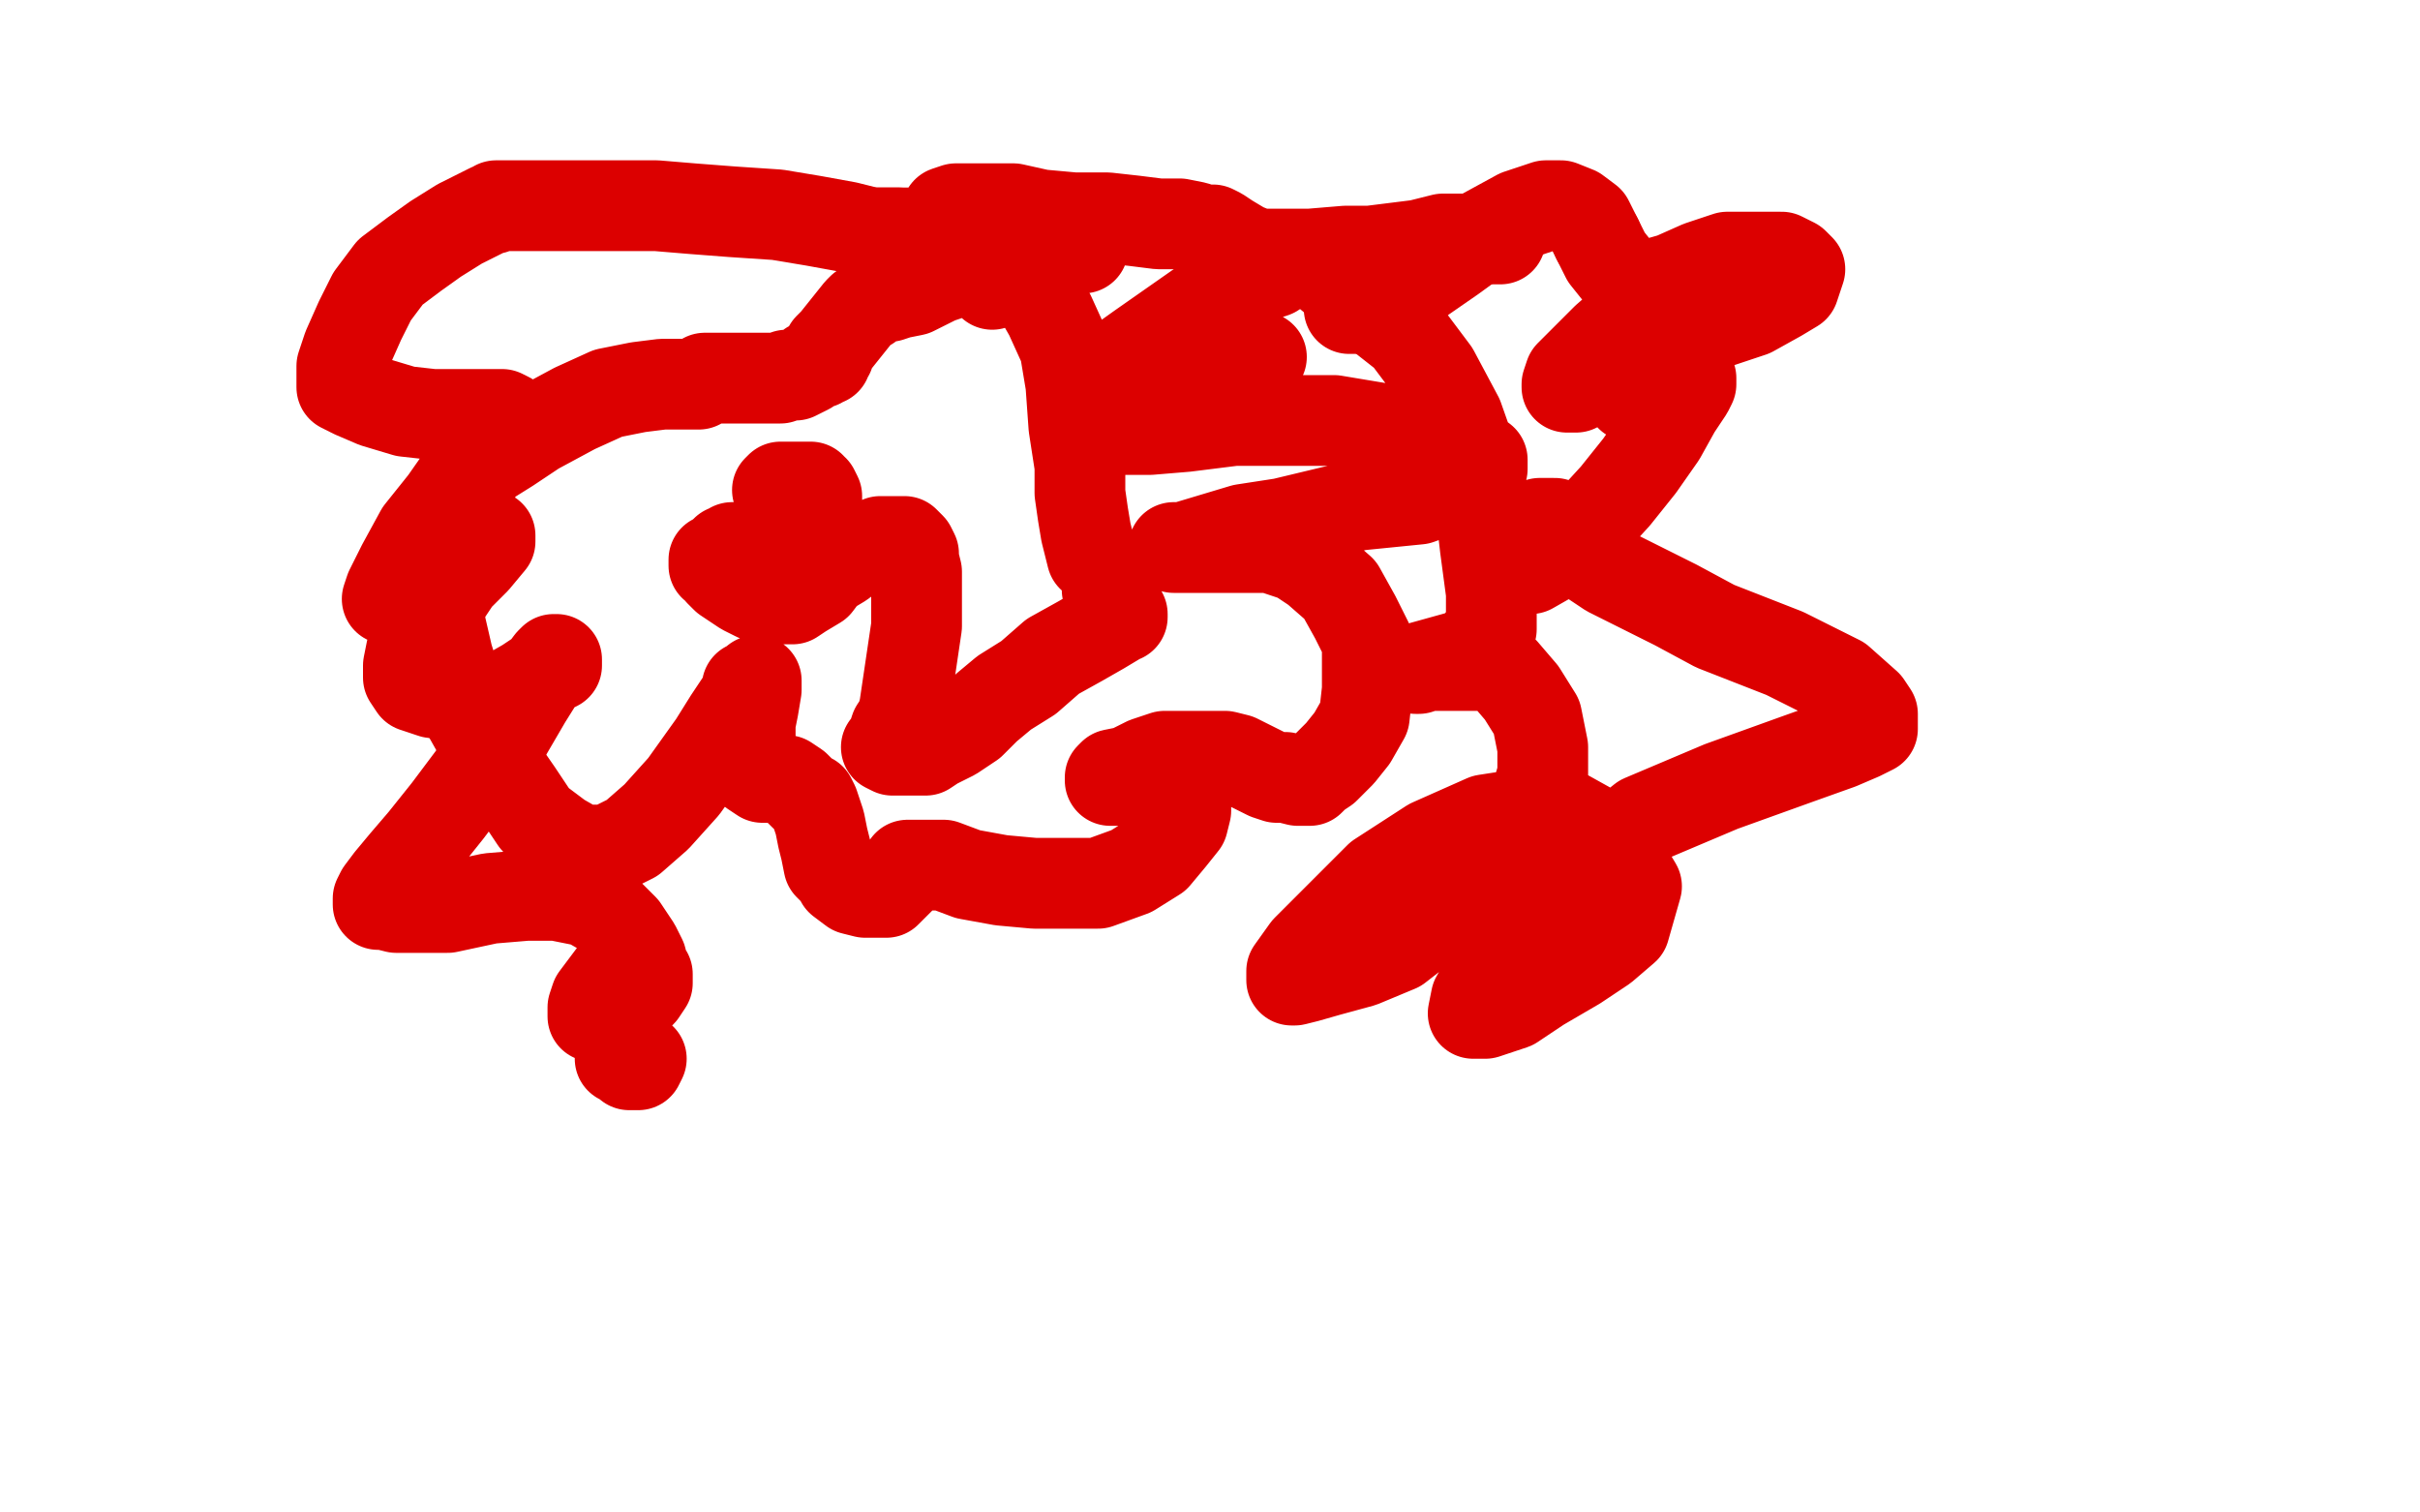<?xml version="1.0" standalone="no"?>
<!DOCTYPE svg PUBLIC "-//W3C//DTD SVG 1.1//EN"
"http://www.w3.org/Graphics/SVG/1.1/DTD/svg11.dtd">

<svg width="800" height="500" version="1.1" xmlns="http://www.w3.org/2000/svg" xmlns:xlink="http://www.w3.org/1999/xlink" style="stroke-antialiasing: false"><desc>This SVG has been created on https://colorillo.com/</desc><rect x='0' y='0' width='800' height='500' style='fill: rgb(255,255,255); stroke-width:0' /><polyline points="257,162 258,161 258,161 259,161 259,161 260,161 260,161 261,161 261,161 262,161 262,161 264,161 264,161 265,161 265,161 266,161 266,161 268,161 268,161 268,162 269,162 270,164 270,165 270,166 270,167 270,170 269,174 267,176 266,178 264,179 263,180 260,180 258,181 256,181 253,181 251,181 248,181 247,181 245,181 244,181 243,181 242,181 241,182 240,182 239,183 239,184 238,184 237,185 236,185 236,187 237,187 238,189 240,191 243,193 246,195 250,197 253,197 256,198 259,198 262,198 265,196 270,193 273,189 278,186 282,183 284,182 287,181 289,180 291,179 293,179 296,179 297,179 298,179 299,179 300,180 301,181 302,183 302,185 303,189 303,192 303,196 303,201 303,207 299,234 298,238 296,241 295,244 294,246 293,247 295,248 298,248 301,248 303,248 306,248 309,246 315,243 321,239 326,234 332,229 340,224 348,217 357,212 364,208 369,205 370,204 371,204 371,203 369,202 368,200 367,197 366,195 366,194 366,193 366,192 366,191 367,190 367,189 365,187 364,186 361,184 360,180 359,176 358,170 357,163 357,154 355,141 354,127 352,115 347,104 343,97 339,93 336,92 333,90 331,90 330,90 330,91 328,92 328,94 326,92 325,91 323,90 321,90 319,90 317,90 315,90 313,91 310,92 306,94 302,96 297,97 294,98 292,98 291,98 289,99 288,100 287,101 285,102 284,103 276,113 275,114 274,115 274,117 273,118 273,119 272,119 271,120 270,120 268,121 267,122 265,123 263,124 260,124 258,125 256,125 252,125 249,125 245,125 243,125 240,125 238,125 236,125 233,125 232,126 231,127 229,127 224,127 219,127 211,128 201,130 190,135 177,142 168,148 160,153 155,160 150,164 147,172 145,180 145,192 145,204 148,217 153,233 162,249 171,262 177,271 185,277 192,281 201,281 209,277 217,270 226,260 236,246 241,238 245,232 247,229 247,227 248,227 249,226 250,225 250,228 249,234 248,239 248,245 248,249 248,253 249,255 252,257 255,257 260,258 263,260 266,263 268,264 269,266 270,269 271,272 272,277 273,281 274,286 277,289 278,291 282,294 286,295 290,295 293,295 296,292 298,290 300,287 300,286 305,286 312,286 320,289 331,291 342,292 351,292 363,292 374,288 382,283 387,277 391,272 392,268 392,265 390,261 385,260 380,258 373,258 369,258 367,258 367,257 368,256 373,255 379,252 385,250 393,250 399,250 405,250 409,251 413,253 415,254 417,255 419,256 422,257 425,257 429,258 431,258 433,258 435,256 438,254 443,249 447,244 451,237 452,228 452,220 452,212 448,204 443,195 435,188 429,184 420,181 409,181 399,181 392,181 389,181 388,181 391,181 401,178 411,175 424,173 449,167 469,165 480,161 486,159 488,158 489,156 490,155 490,152 486,149 478,144 459,142 441,139 424,139 408,139 392,141 380,142 372,142 368,142 367,142 369,139 376,135 386,132 397,127 406,124 412,121 415,120 416,118 417,118 413,116 406,115 399,115 392,115 384,117 377,120 371,122 368,122 367,122 370,120 377,115 387,108 397,101 407,95 415,92 421,90 424,88 426,87 428,87 428,86 430,86 435,87 441,92 451,100 465,111 474,123 482,138 488,155 491,181 493,196 493,208 486,216 468,221 469,221 472,220 476,220 484,220 491,220 497,222 503,229 508,237 510,247 510,256 507,266 503,277 496,287 490,294 483,300 471,306 462,313 450,318 439,321 432,323 428,324 427,324 427,321 432,314 442,304 456,290 473,279 491,271 504,269 517,269 526,274 533,280 538,288 541,293 537,307 530,313 521,319 509,326 500,332 491,335 488,335 487,335 488,330 494,320 503,307 516,296 528,283 543,271 569,260 594,251 608,246 615,243 619,241 619,240 619,239 619,236 617,233 608,225 590,216 567,207 554,200 542,194 532,189 526,185 521,180 518,176 516,174 514,173 511,173 509,173 504,176 501,180 498,183 497,185 497,187 500,188 506,188 513,184 523,176 534,164 542,154 549,144 554,135 558,129 559,127 559,126 559,125 556,125 552,125 547,128 543,130 539,131 540,129 542,124 546,121 548,115 551,111 551,108 553,105 554,103 554,101 554,99 551,99 546,101 539,105 531,112 524,119 519,124 518,127 518,128 521,128 528,124 539,120 548,116 556,112 567,107 579,103 588,98 593,95 594,92 595,89 593,87 589,85 581,85 571,85 562,88 553,92 546,94 542,95 540,95 538,93 535,90 531,85 528,79" style="fill: none; stroke: #dc0000; stroke-width: 30; stroke-linejoin: round; stroke-linecap: round; stroke-antialiasing: false; stroke-antialias: 0; opacity: 1.0"/>
<polyline points="528,79 525,73 521,70 516,68 511,68 502,71 491,77 480,85 467,94" style="fill: none; stroke: #dc0000; stroke-width: 30; stroke-linejoin: round; stroke-linecap: round; stroke-antialiasing: false; stroke-antialias: 0; opacity: 1.0"/>
<polyline points="467,94 457,99 450,102 447,102 446,102 448,99 454,94 461,87 471,82 481,79 489,79 494,79 496,79 493,79 489,79 484,79 477,79 469,81 461,82 453,83 445,83 433,84 423,84 416,84 411,82 406,79 403,77 401,76 400,77 398,76 395,75 390,74 383,74 375,73 366,72 355,72 344,71 334,70 324,70 318,70 315,70 313,70 316,69 324,69 335,69 344,71 352,75 355,78 357,80 357,81 358,81 358,82 355,82 351,82 345,81 337,78 329,78 320,77 310,77 301,77 294,77 290,77 289,77 288,77" style="fill: none; stroke: #dc0000; stroke-width: 30; stroke-linejoin: round; stroke-linecap: round; stroke-antialiasing: false; stroke-antialias: 0; opacity: 1.0"/>
<polyline points="288,77 290,77 297,77 295,77 293,77 288,77 280,75 269,73 257,71 242,70 229,69 217,68 205,68 194,68 186,68 180,68 173,68 167,68 164,68 163,69 162,69 158,71 152,74 144,79 137,84 129,90 123,98 119,106 115,115 113,121 113,128 117,130 124,133 134,136 143,137 154,137 162,137 166,137 168,138 168,139 166,141 161,149 154,156 147,166 139,176 133,187 129,195 128,198 131,196 140,190 149,183 156,179 160,177 162,177 162,179 157,185 151,191 147,197 142,204 139,209 136,215 135,220 135,224 137,227 143,229 151,230 159,230 167,230 174,226 180,222 184,220 184,218 183,218 182,219 179,223 174,231 167,243 157,256 148,268 140,278 134,285 129,291 126,295 125,297 125,299 127,299 131,300 138,300 148,300 162,297 174,296 184,296 194,298 201,302 206,307 210,313 212,317 213,321 214,322 214,323 214,325 212,328 209,331 204,333 199,336 197,336 196,336 196,333 197,330 200,326 203,322 205,320 206,319 207,319 207,321 207,325 207,328 207,331 207,334 206,337 205,340 205,343 205,345 205,347 205,348 205,350 207,351 208,352 210,352 211,352 212,350" style="fill: none; stroke: #dc0000; stroke-width: 30; stroke-linejoin: round; stroke-linecap: round; stroke-antialiasing: false; stroke-antialias: 0; opacity: 1.0"/>
</svg>
